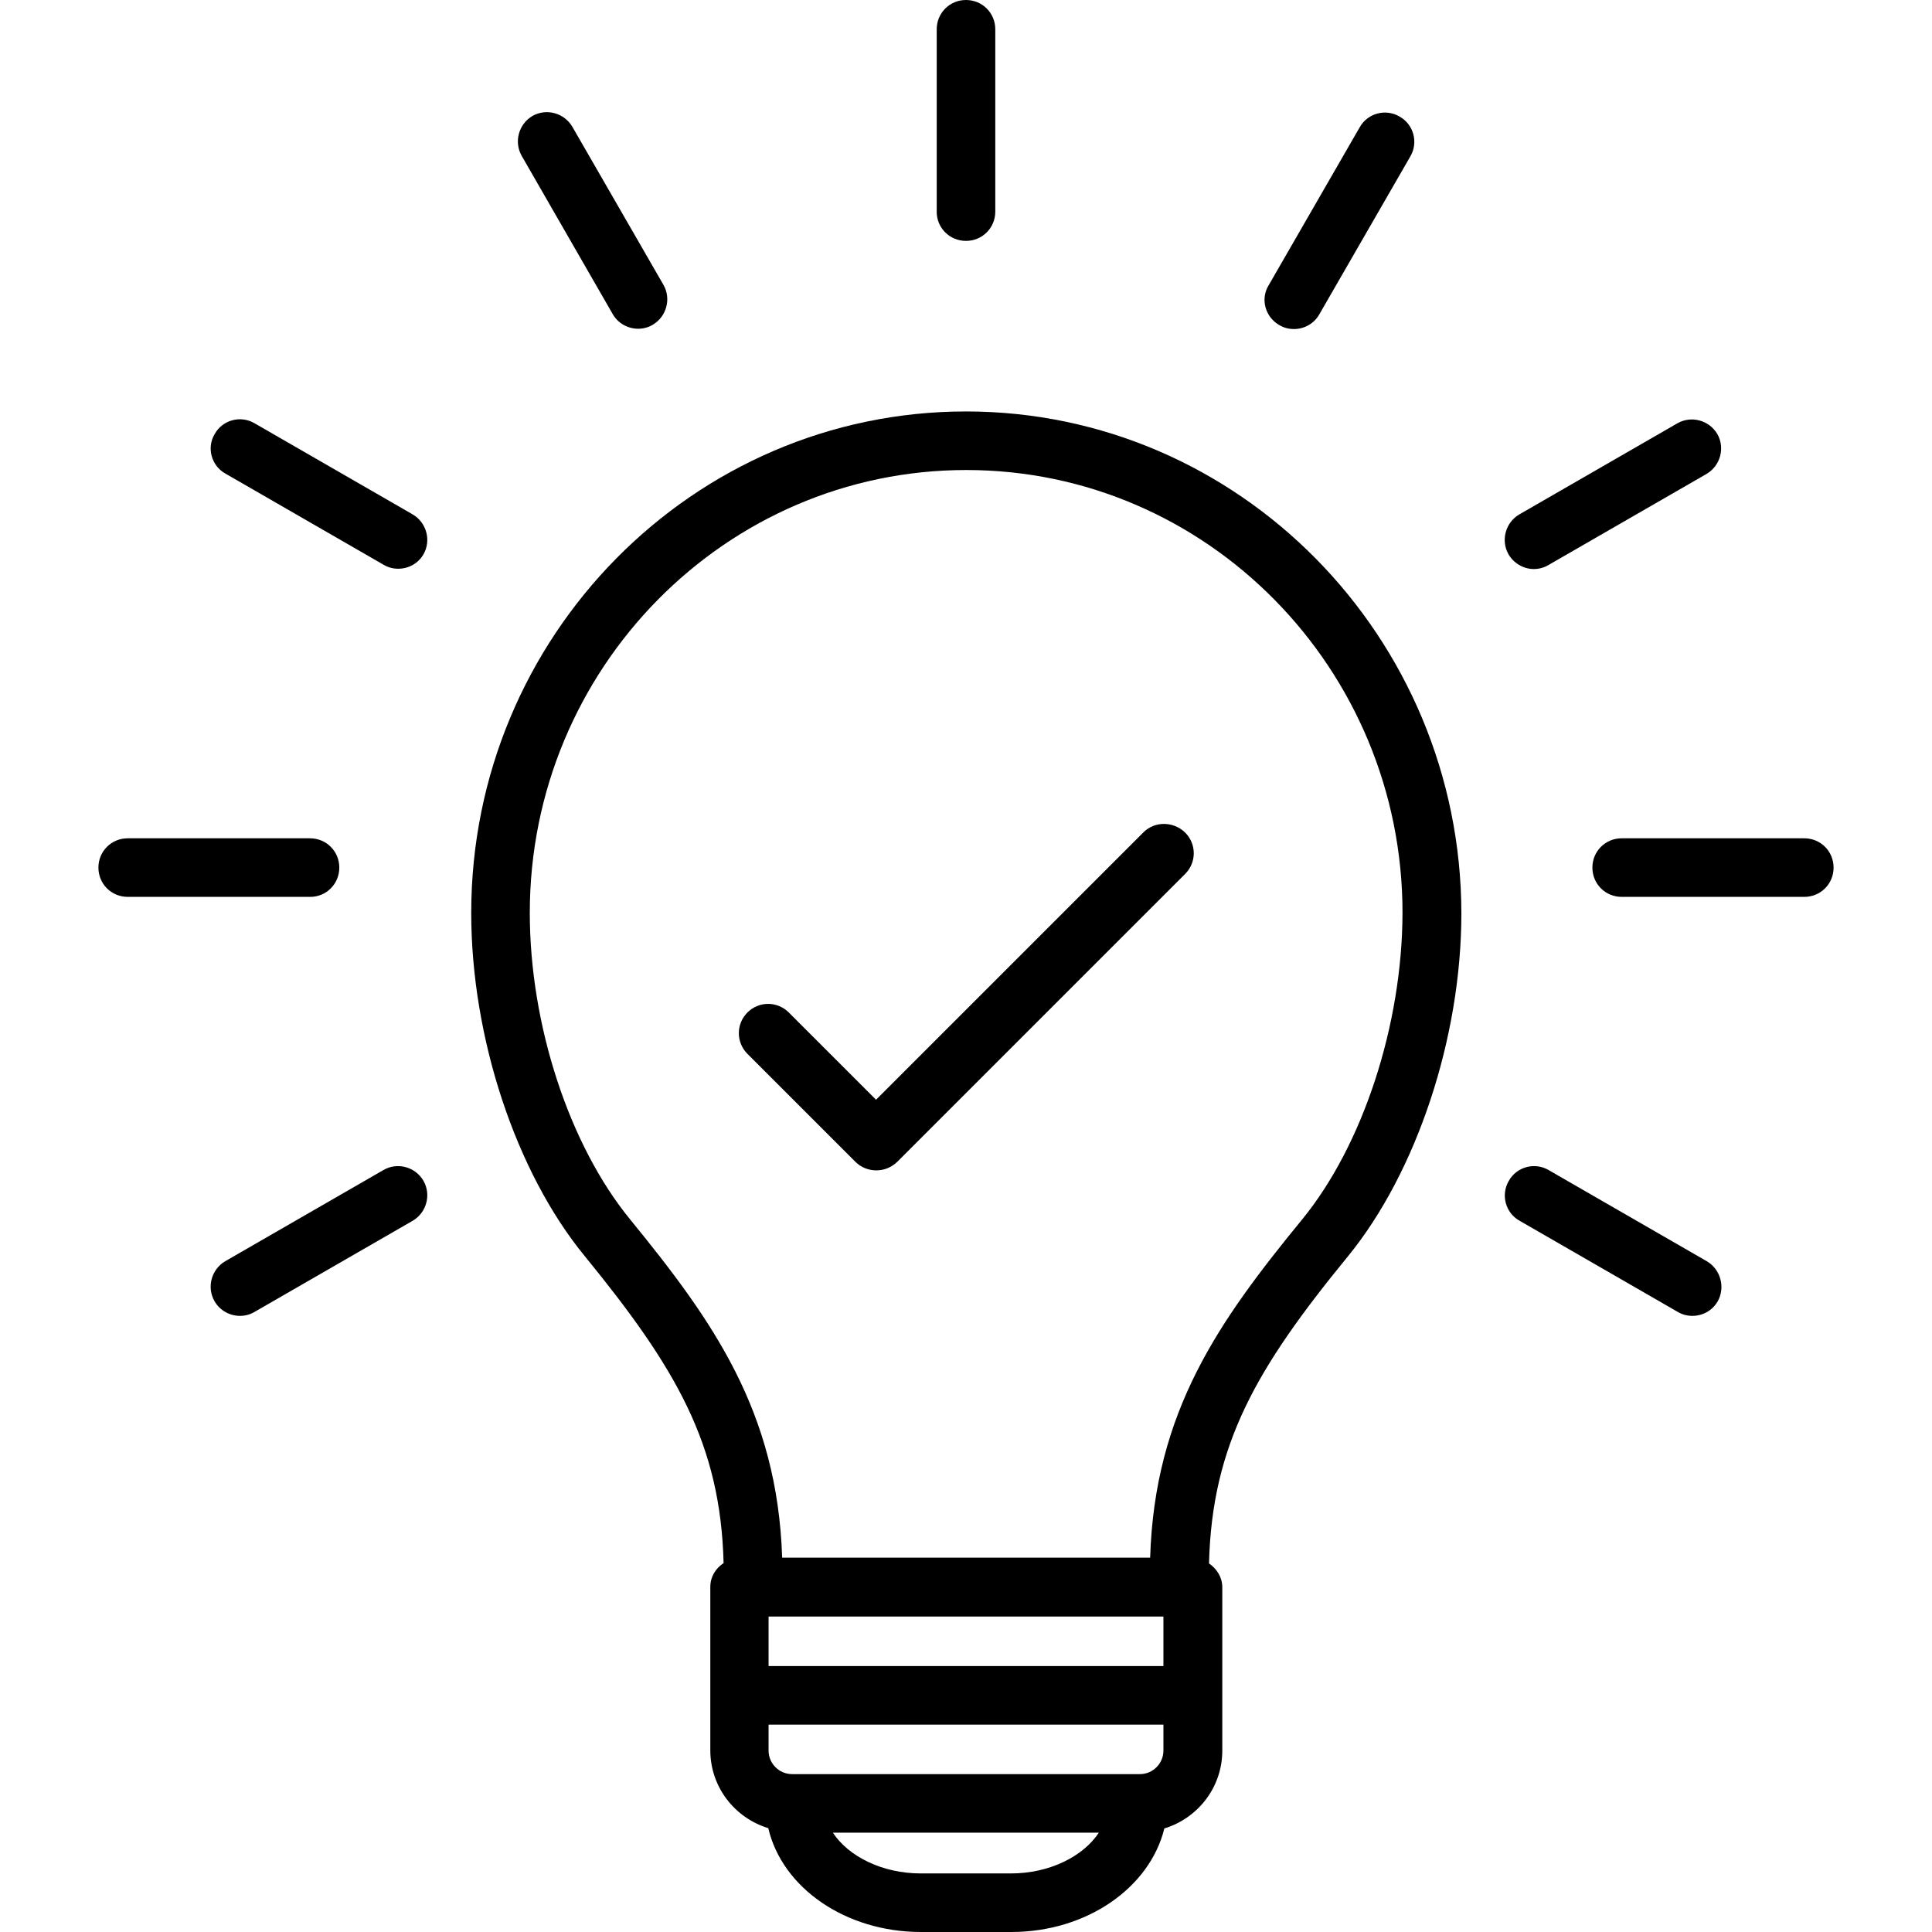 <?xml version="1.0" encoding="UTF-8"?> <svg xmlns="http://www.w3.org/2000/svg" id="Layer_1" viewBox="0 0 64 64"><g><g><path d="m32 13.63c-9.04 0-16.39 7.45-16.39 16.61 0 4.12 1.47 8.58 3.76 11.37 3.02 3.7 4.5 6.22 4.6 10.17-.26.17-.44.45-.44.79v5.41c0 1.22.81 2.24 1.92 2.58.46 1.97 2.55 3.44 5.06 3.44h2.99c2.5 0 4.59-1.47 5.07-3.43 1.11-.34 1.92-1.36 1.92-2.58v-5.41c0-.33-.18-.61-.44-.79.1-3.94 1.57-6.47 4.6-10.17 2.28-2.79 3.76-7.25 3.76-11.37-.02-9.16-7.37-16.62-16.41-16.62zm6.54 41.56h-13.08v-1.64h13.08zm-.78 3.58h-11.52c-.43 0-.78-.35-.78-.78v-.86h13.08v.86c0 .43-.35.78-.78.78zm-4.27 3.29h-2.99c-1.27 0-2.39-.56-2.91-1.35h8.81c-.52.79-1.64 1.35-2.91 1.35zm9.65-21.67c-2.76 3.37-4.89 6.36-5.04 11.21h-12.19c-.16-4.85-2.29-7.84-5.04-11.21-2.02-2.47-3.32-6.45-3.32-10.15 0-8.09 6.48-14.67 14.46-14.67 7.97 0 14.45 6.58 14.45 14.67-.01 3.71-1.31 7.69-3.32 10.15z"></path><path d="m32 7.98c.54 0 .97-.43.97-.97v-6.04c0-.54-.43-.97-.97-.97s-.97.43-.97.97v6.05c0 .53.43.96.97.96z"></path><path d="m20.3 10.41c.18.31.51.48.84.48.16 0 .33-.04.48-.13.46-.27.62-.86.36-1.32l-3.02-5.24c-.27-.46-.86-.62-1.32-.36-.46.27-.62.86-.36 1.32z"></path><path d="m13.67 17.04-5.24-3.02c-.46-.27-1.06-.11-1.32.36-.27.45-.11 1.05.36 1.31l5.24 3.02c.15.09.32.13.48.13.34 0 .66-.17.84-.48.26-.46.1-1.05-.36-1.32z"></path><path d="m11.24 28.74c0-.54-.43-.97-.97-.97h-6.04c-.54 0-.97.43-.97.97s.43.97.97.97h6.05c.53 0 .96-.43.96-.97z"></path><path d="m12.7 38.76-5.24 3.02c-.46.27-.62.87-.35 1.33.18.31.51.48.84.48.16 0 .33-.04.48-.13l5.24-3.02c.46-.27.62-.86.36-1.32-.27-.47-.87-.63-1.33-.36z"></path><path d="m56.54 41.78-5.24-3.02c-.46-.27-1.06-.11-1.32.36-.27.46-.11 1.06.36 1.32l5.24 3.02c.15.09.32.13.48.13.34 0 .66-.17.84-.48.26-.46.1-1.06-.36-1.33z"></path><path d="m59.77 27.77h-6.05c-.54 0-.97.43-.97.97s.43.97.97.97h6.05c.54 0 .97-.43.97-.97s-.43-.97-.97-.97z"></path><path d="m50.81 18.85c.16 0 .33-.04.48-.13l5.24-3.02c.46-.27.62-.86.36-1.32-.27-.46-.86-.62-1.32-.36l-5.24 3.02c-.46.27-.62.86-.36 1.32.18.31.51.49.84.49z"></path><path d="m42.38 10.77c.15.09.32.13.48.13.34 0 .66-.17.84-.48l3.02-5.24c.27-.46.11-1.06-.36-1.32-.46-.27-1.06-.11-1.32.36l-3.02 5.24c-.27.45-.11 1.04.36 1.31z"></path><path d="m37.88 27.57-8.86 8.86-2.89-2.89c-.38-.38-.99-.38-1.37 0s-.38.99 0 1.37l3.58 3.58c.18.18.43.28.69.28s.5-.1.69-.28l9.54-9.54c.38-.38.38-.99 0-1.37-.39-.38-1.01-.38-1.38-.01z"></path></g></g></svg> 